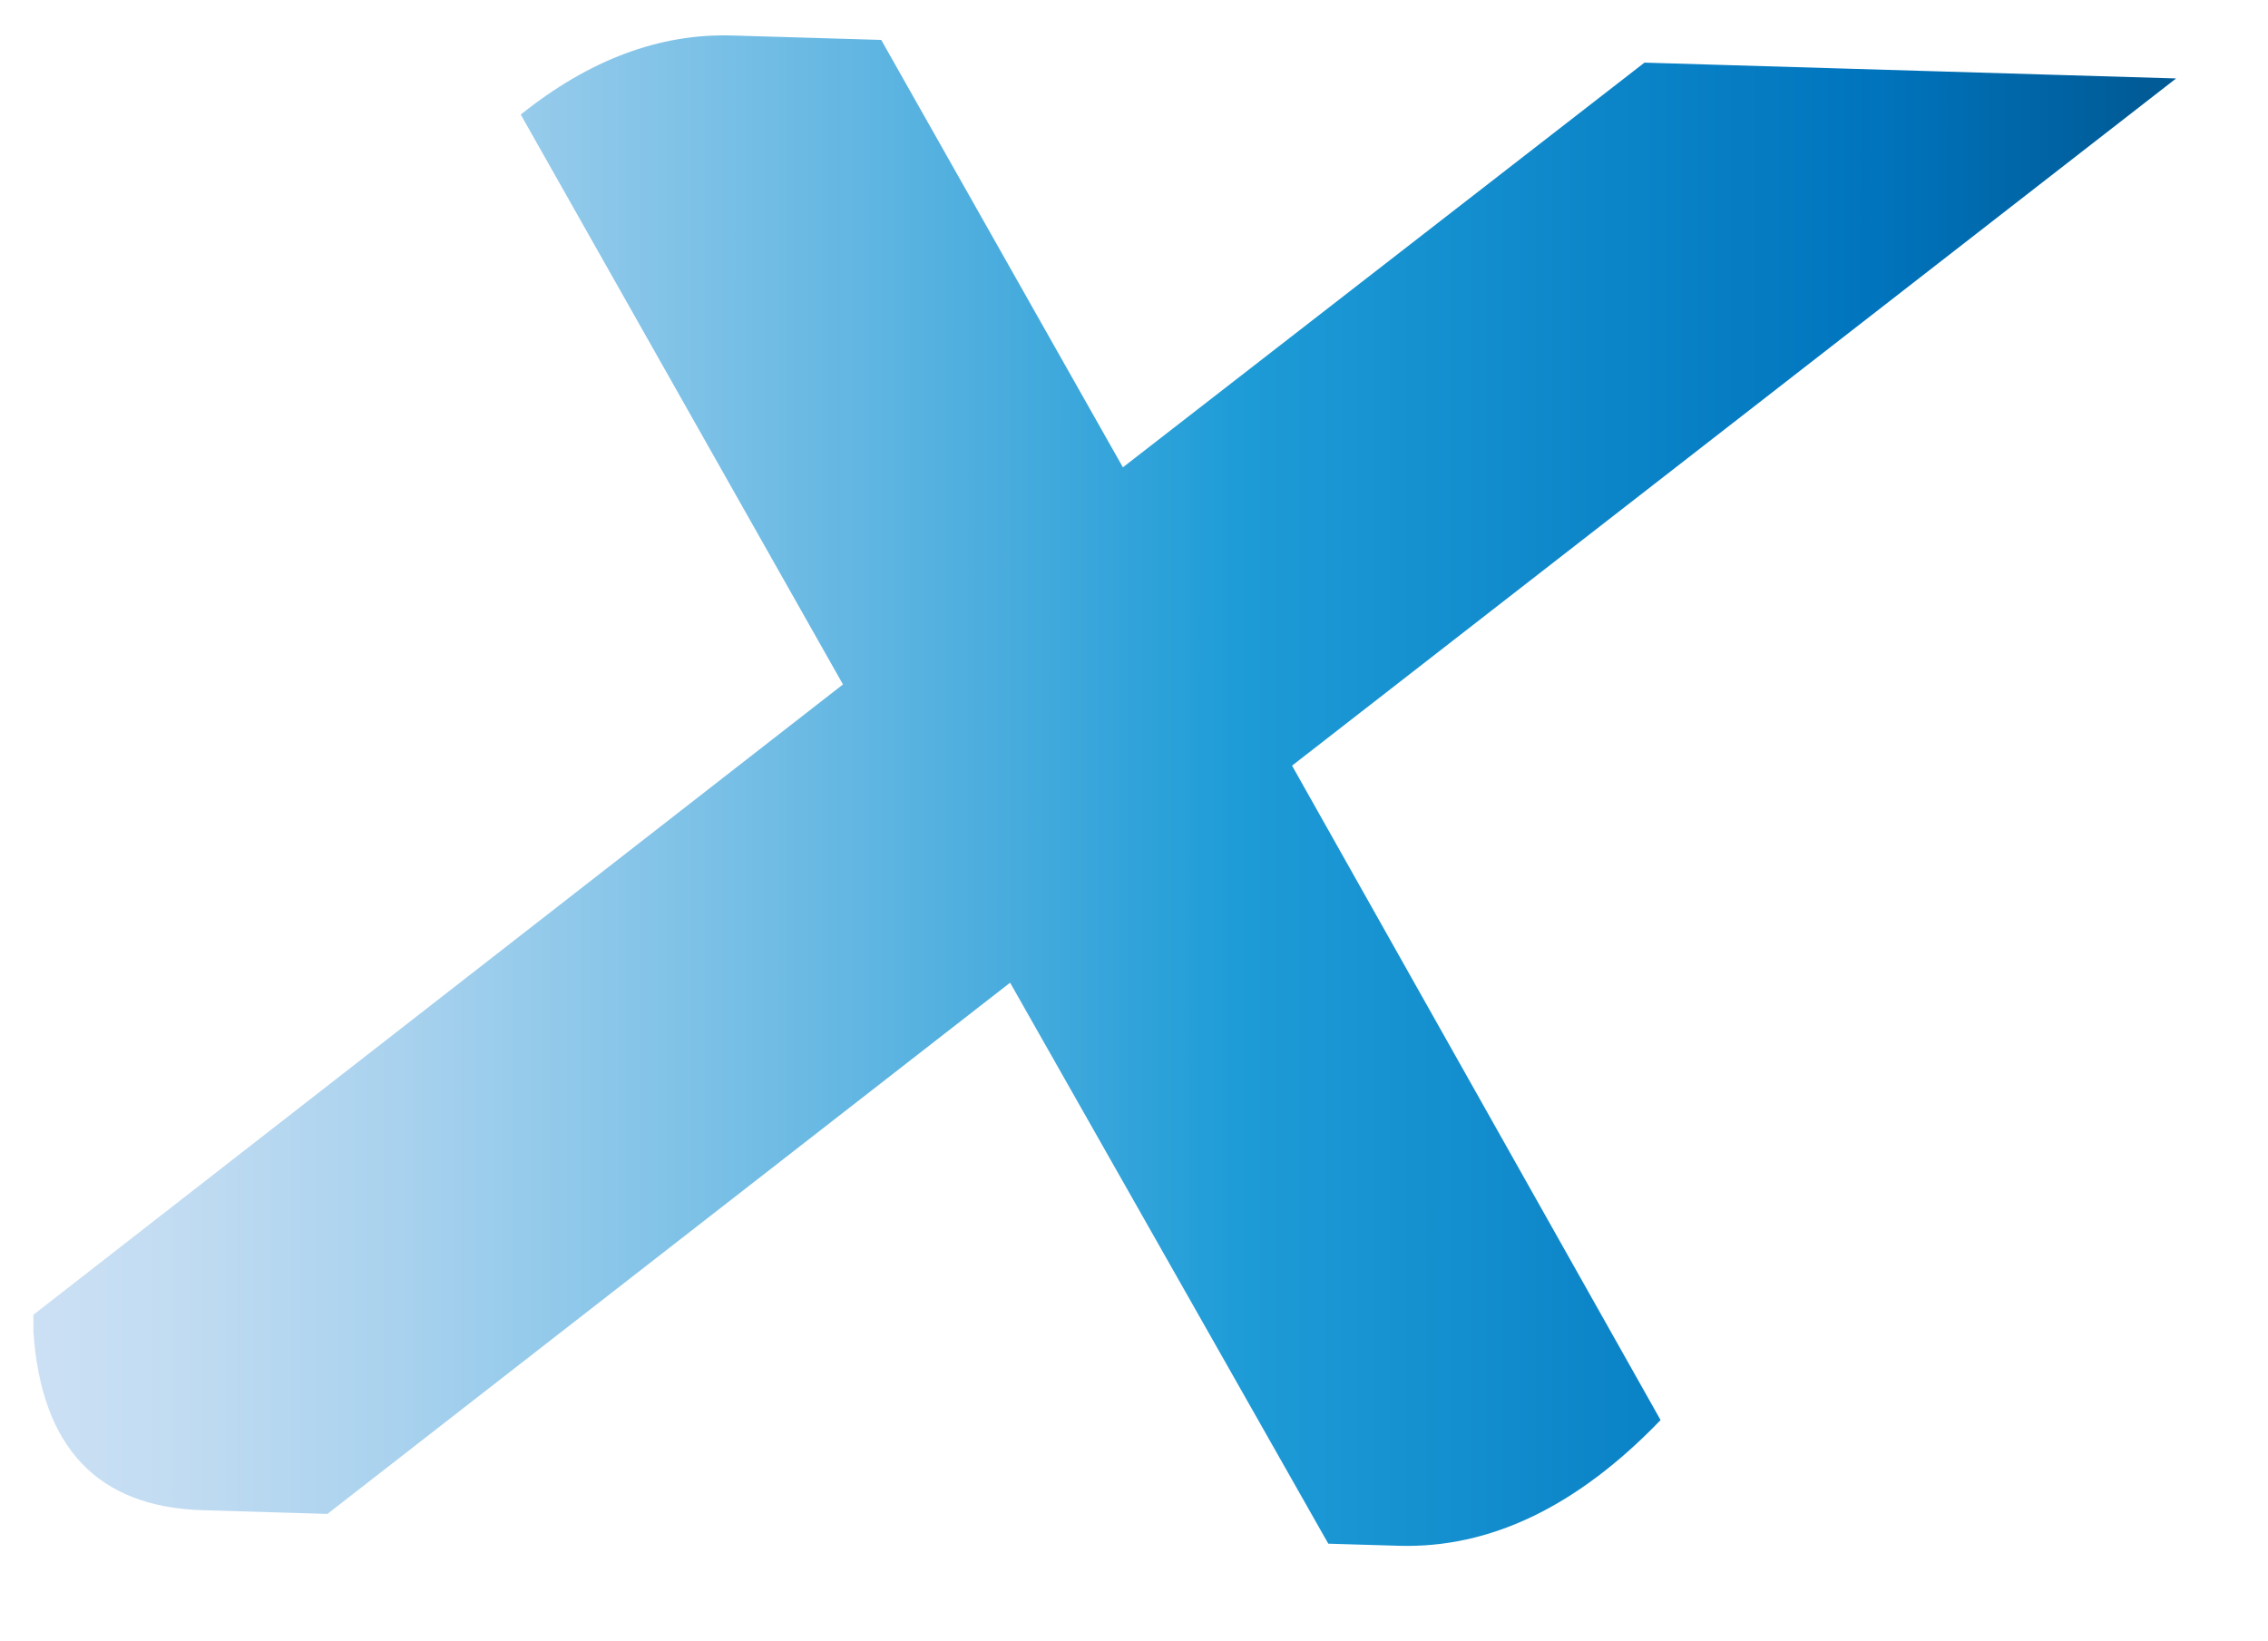 <svg xmlns="http://www.w3.org/2000/svg" xmlns:xlink="http://www.w3.org/1999/xlink" id="b" data-name="Layer 2" viewBox="0 0 543 393"><defs><style>      .g {        fill: url(#d);        filter: url(#e);        stroke-width: 0px;      }    </style><linearGradient id="d" data-name="Sky" x1="12.721" y1="197.222" x2="520.982" y2="197.222" gradientTransform="translate(-4.839 -15.727) rotate(1.72) skewX(1.702)" gradientUnits="userSpaceOnUse"><stop offset="0" stop-color="#cce0f4"></stop><stop offset=".064" stop-color="#c2dcf2"></stop><stop offset=".171" stop-color="#a9d2ee"></stop><stop offset=".307" stop-color="#7fc2e7"></stop><stop offset=".465" stop-color="#46abdd"></stop><stop offset=".567" stop-color="#1e9cd7"></stop><stop offset=".865" stop-color="#0075be"></stop><stop offset=".994" stop-color="#005b97"></stop></linearGradient><filter id="e" data-name="drop-shadow-1" filterUnits="userSpaceOnUse"><feGaussianBlur stdDeviation="5"></feGaussianBlur></filter></defs><g id="c" data-name="Layer 2"><path class="g" d="M201.822,163.878L124.679,27.43c16.392-13.138,33.267-19.448,50.625-18.932l35.679,1.061,57.856,102.336L393.715,14.996l127.285,3.787-211.661,164.54,88.233,156.692c-19.935,20.72-40.824,30.752-62.679,30.101l-16.875-.502-76.179-134.324-163.445,127.195-29.893-.889c-25.072-.746-38.571-14.944-40.5-42.604v-4.193l193.822-150.921Z"></path></g></svg>
